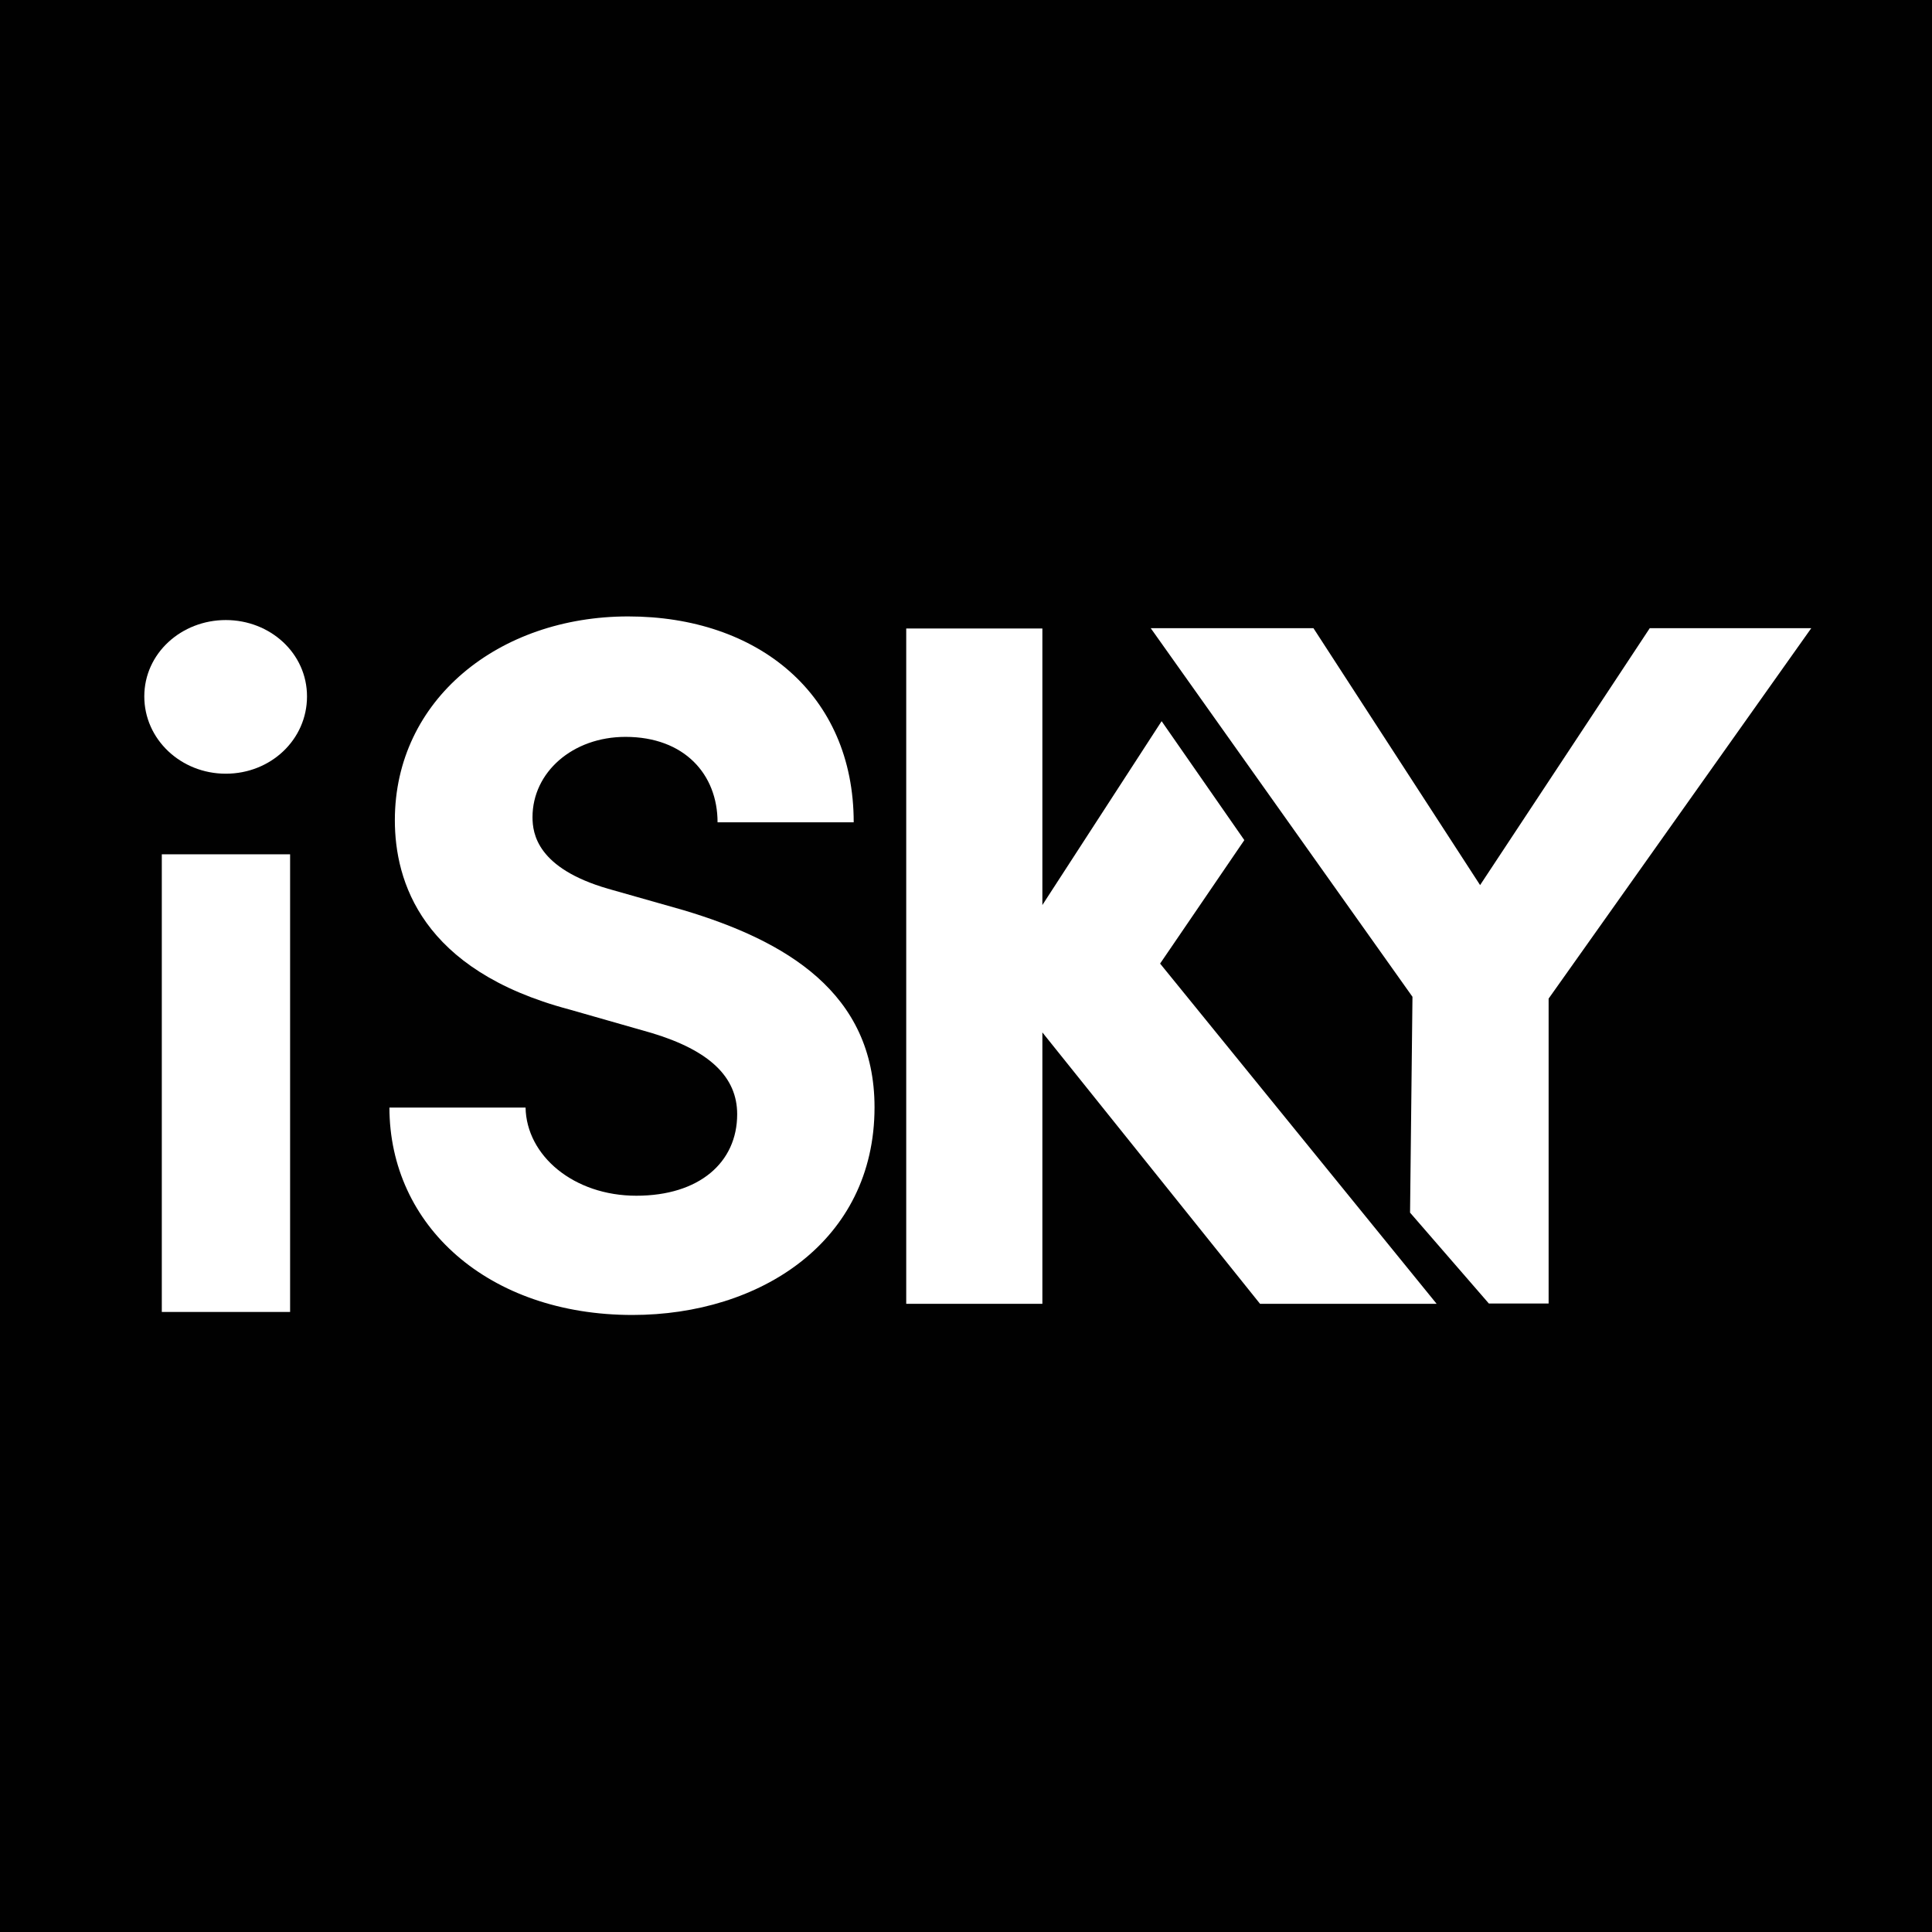 <svg xmlns="http://www.w3.org/2000/svg" id="Layer_1" data-name="Layer 1" viewBox="0 0 64 64"><defs><style>      .cls-1 {        fill: #010101;      }      .cls-1, .cls-2 {        stroke-width: 0px;      }      .cls-2 {        fill: #fff;      }    </style></defs><rect class="cls-1" x="-.5" y="-.5" width="65" height="65"></rect><g><path class="cls-2" d="M4.78,23.07c0-1.43,1.23-2.53,2.7-2.53s2.69,1.1,2.69,2.53-1.2,2.56-2.69,2.56-2.7-1.14-2.7-2.56ZM5.36,43.46v-15.16h4.25v15.16h-4.25Z"></path><path class="cls-2" d="M12.9,36.69h4.51c.03,1.59,1.59,2.92,3.67,2.92s3.34-1.1,3.34-2.7c0-1.23-.91-2.11-2.83-2.69l-2.73-.78c-4.9-1.3-5.78-4.25-5.78-6.27,0-3.99,3.44-6.75,7.73-6.75s7.47,2.57,7.47,6.82h-4.51c0-1.59-1.1-2.83-3.05-2.83-1.75,0-3.08,1.17-3.08,2.66,0,.55.16,1.69,2.5,2.37l2.5.71c3.38,1.01,6.33,2.73,6.33,6.53,0,4.45-3.8,6.88-8.02,6.88-4.77,0-8.05-2.95-8.05-6.88Z"></path><path class="cls-2" d="M47.58,43.19h-5.84l-7.21-8.99v8.99h-4.51v-22.37h4.51v9.16l3.95-6.09,2.74,3.94-2.79,4.09,9.16,11.27Z"></path><path class="cls-2" d="M54.64,20.81h5.36l-8.7,12.27v10.1h-1.98l-2.61-3.01.08-7.15-8.67-12.21h5.39l5.52,8.51,5.62-8.51Z"></path></g></svg>